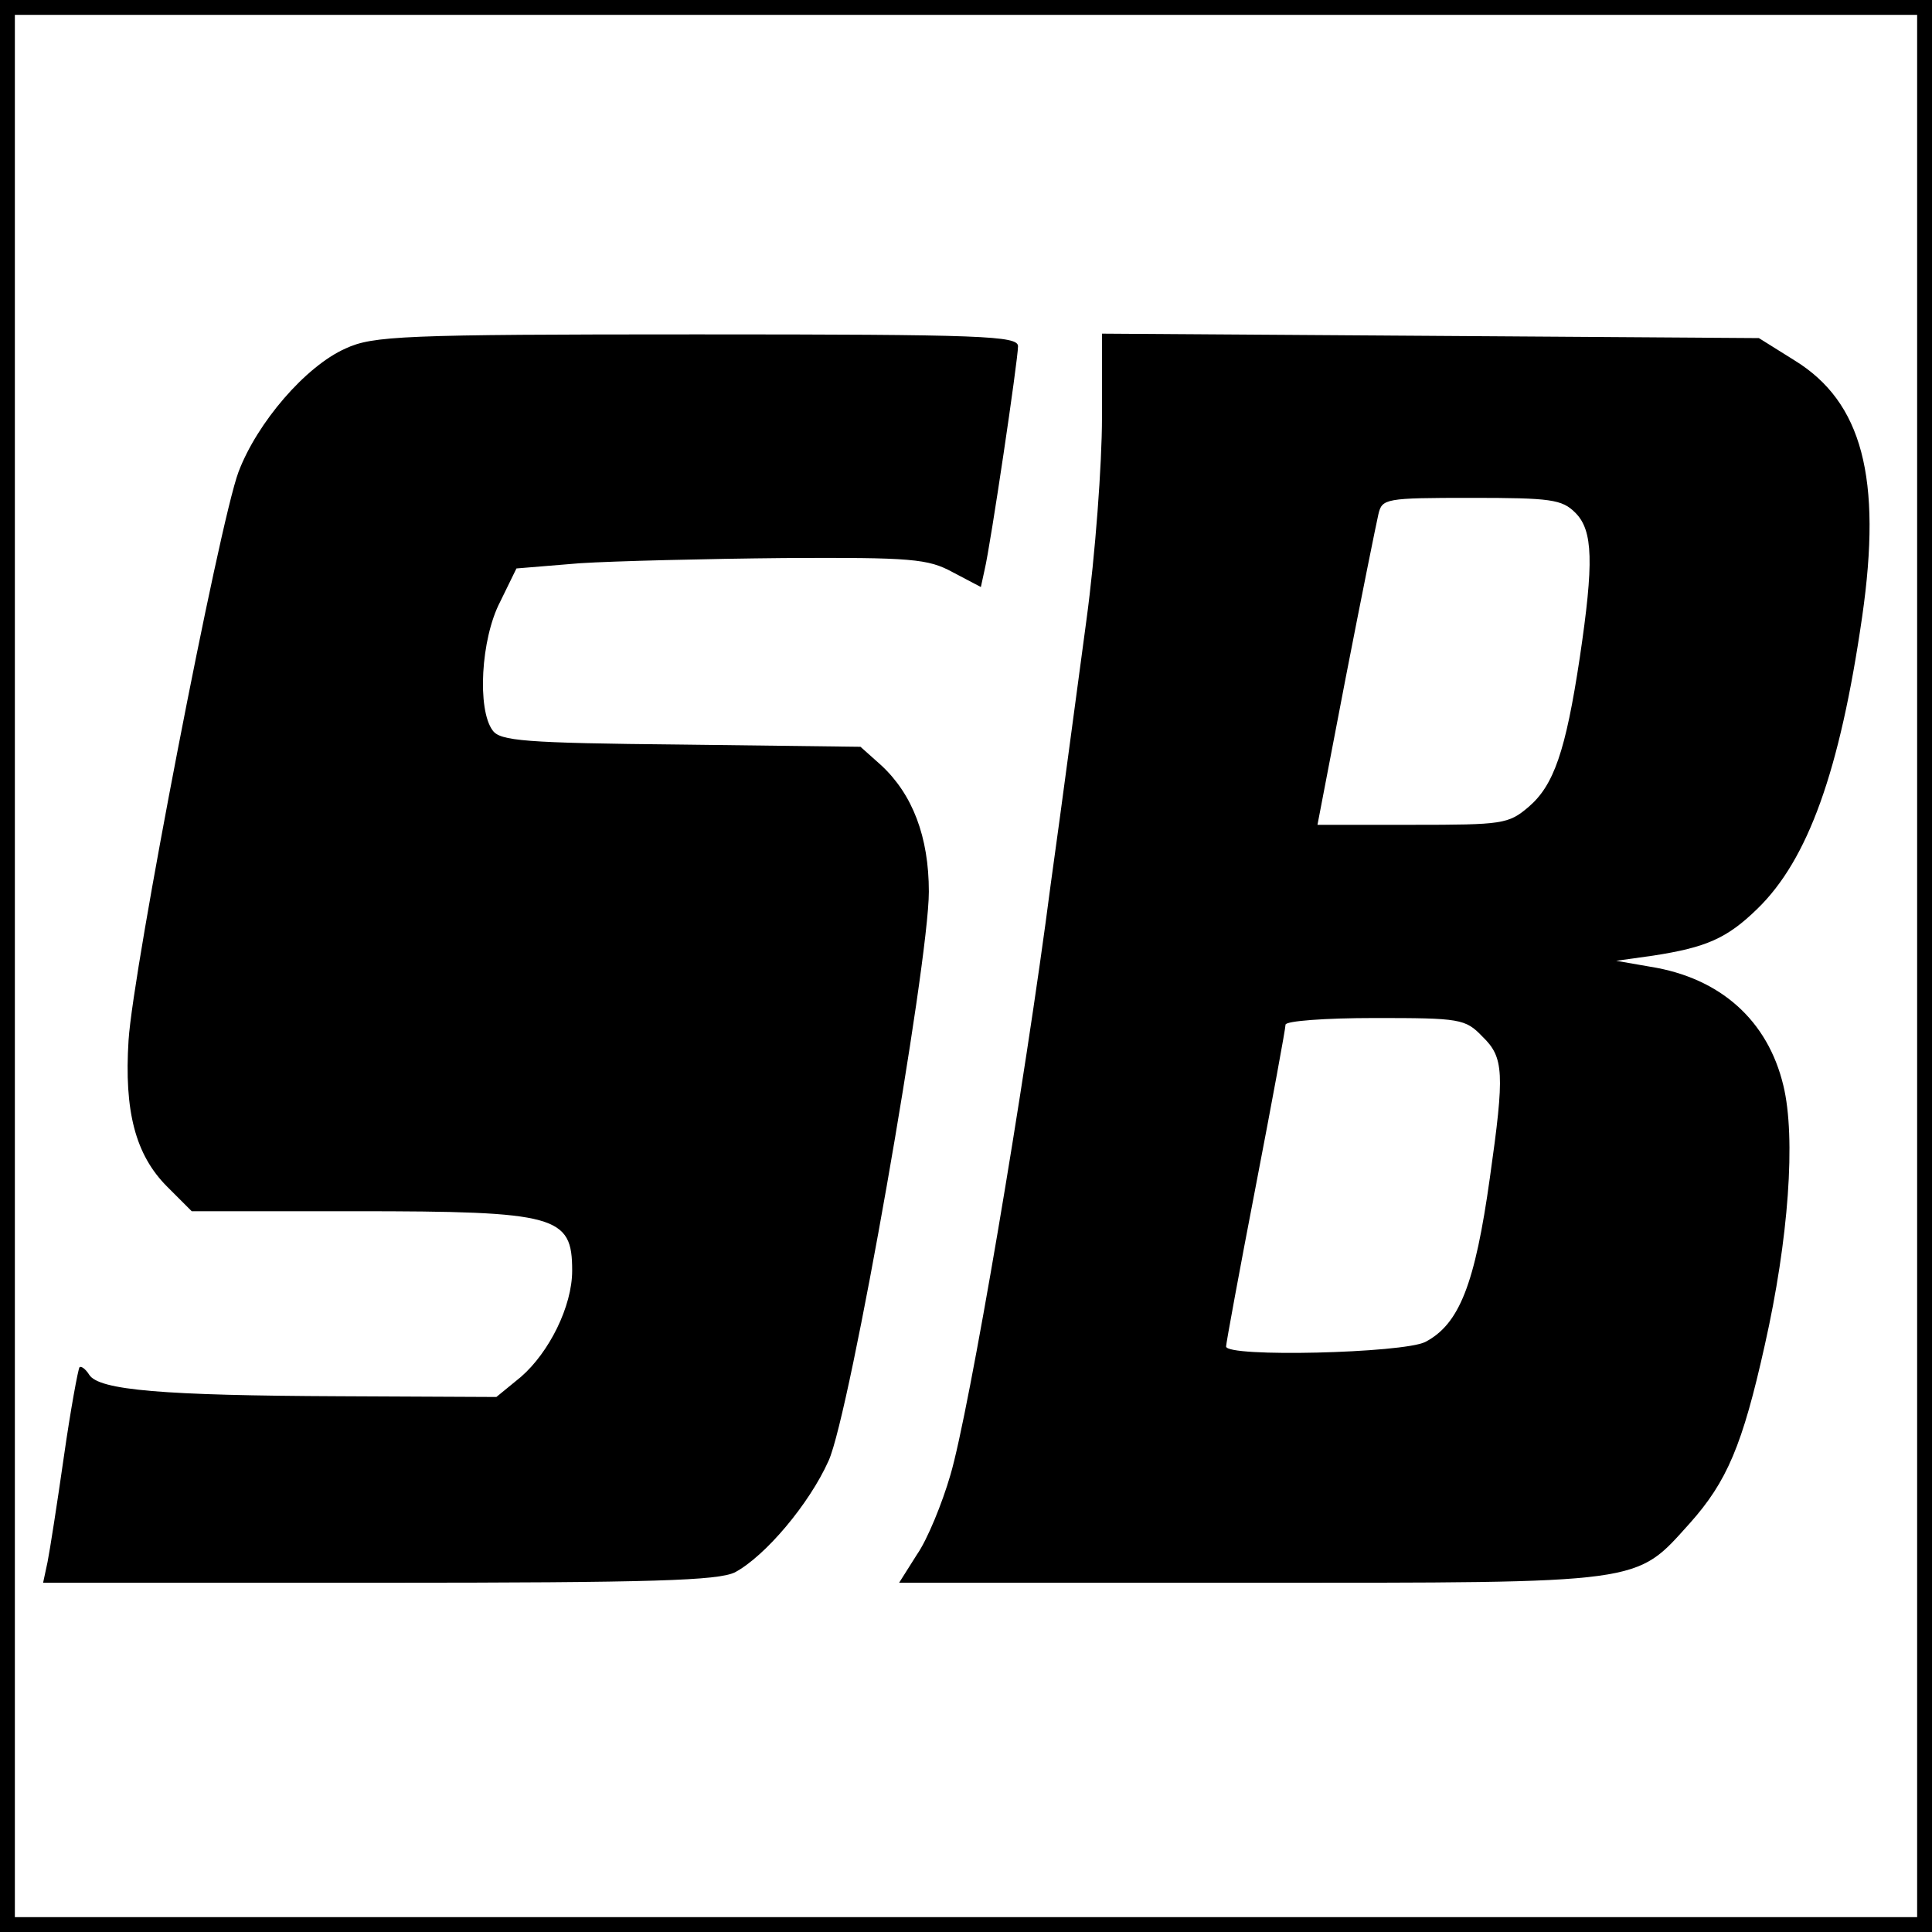 <?xml version="1.0" standalone="no"?>
<!DOCTYPE svg PUBLIC "-//W3C//DTD SVG 20010904//EN"
 "http://www.w3.org/TR/2001/REC-SVG-20010904/DTD/svg10.dtd">
<svg version="1.0" xmlns="http://www.w3.org/2000/svg"
 width="260pt" height="260pt" viewBox="0 0 260 260"
 preserveAspectRatio="xMidYMid meet">
<g transform="translate(0,260) scale(0.1,-0.1)"
fill="#000000" stroke="none">
<path d="M0 1300 l0 -1300 1300 0 1300 0 0 1300 0 1300 -1300 0 -1300 0 0
-1300z m2580 0 l0 -1280 -1280 0 -1280 0 0 1280 0 1280 1280 0 1280 0 0 -1280z"/>
<path d="M465 2131 c-54 -24 -119 -100 -144 -166 -26 -69 -142 -669 -148 -765
-6 -95 9 -154 52 -197 l33 -33 220 0 c272 0 292 -6 292 -80 0 -48 -31 -110
-69 -143 l-33 -27 -211 1 c-237 1 -324 8 -337 29 -5 8 -11 12 -13 10 -2 -3
-12 -57 -21 -120 -9 -63 -19 -127 -22 -142 l-6 -28 452 0 c372 0 456 3 479 14
41 22 100 92 126 150 29 63 135 669 135 766 0 74 -22 131 -64 170 l-28 25
-241 3 c-212 2 -244 5 -254 19 -21 28 -16 123 10 173 l22 45 85 7 c47 3 171 6
275 7 172 1 194 -1 227 -19 l38 -20 5 23 c8 33 45 283 45 301 0 14 -46 16
-432 16 -398 0 -436 -2 -473 -19z"/>
<path d="M1483 2038 c0 -62 -9 -185 -21 -273 -12 -88 -33 -248 -48 -355 -35
-271 -110 -711 -135 -795 -11 -38 -31 -87 -45 -107 l-24 -38 472 0 c535 0 518
-2 592 80 50 56 71 105 101 240 32 142 42 279 25 349 -21 88 -85 145 -179 160
l-46 8 50 7 c71 11 99 23 140 63 68 66 111 185 141 393 27 187 0 289 -91 345
l-48 30 -442 3 -442 3 0 -113z m637 -128 c24 -24 25 -67 6 -195 -19 -126 -35
-172 -69 -201 -27 -23 -35 -24 -156 -24 l-128 0 38 198 c21 108 41 207 44 220
5 21 9 22 125 22 107 0 122 -2 140 -20z m-125 -705 c29 -28 30 -49 10 -190
-20 -143 -41 -197 -87 -221 -30 -15 -268 -21 -268 -6 0 4 18 102 40 216 22
114 40 212 40 217 0 5 53 9 120 9 115 0 122 -1 145 -25z"/>
</g>
</svg>

